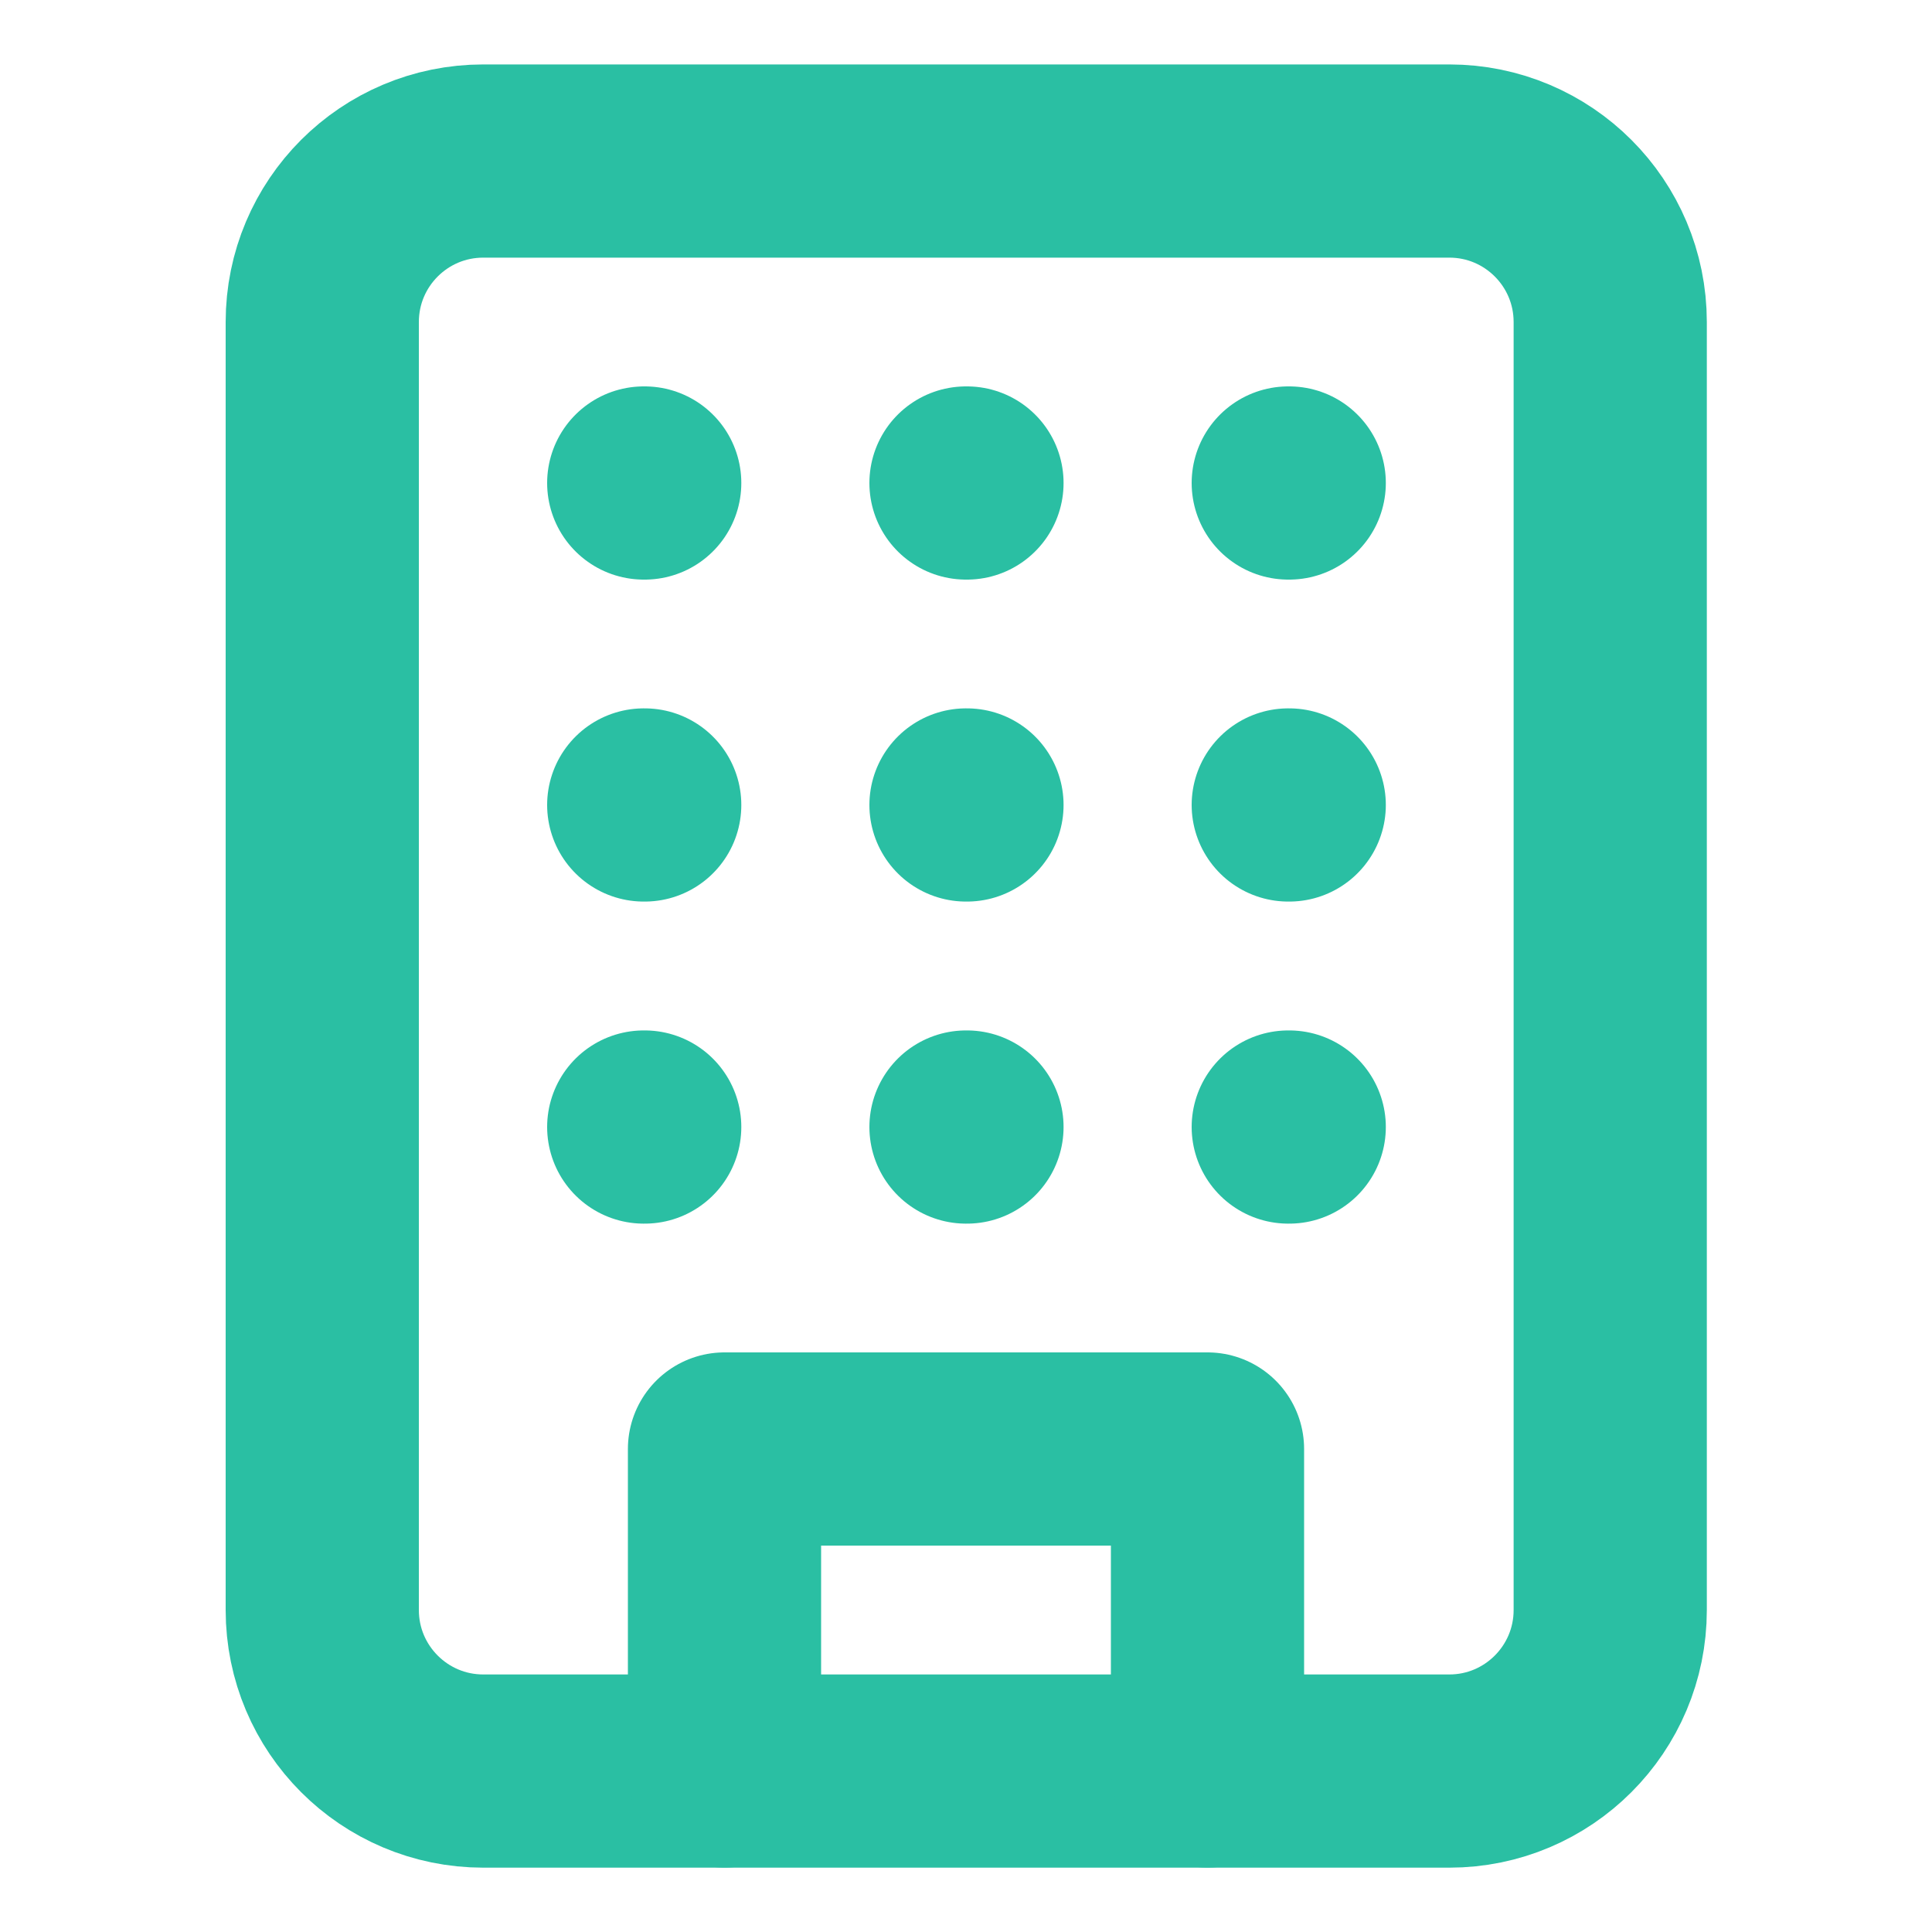 <svg xmlns="http://www.w3.org/2000/svg" fill="none" viewBox="0 0 20 20" height="20" width="20">
<path stroke-linejoin="round" stroke-linecap="round" stroke-width="2" stroke="#2ABFA3" d="M15.003 1.667H5.003C4.082 1.667 3.336 2.413 3.336 3.334V16.667C3.336 17.587 4.082 18.334 5.003 18.334H15.003C15.923 18.334 16.669 17.587 16.669 16.667V3.334C16.669 2.413 15.923 1.667 15.003 1.667Z"></path>
<path stroke-linejoin="round" stroke-linecap="round" stroke-width="2" stroke="#2ABFA3" d="M7.5 18.333V15H12.5V18.333"></path>
<path stroke-linejoin="round" stroke-linecap="round" stroke-width="2" stroke="#2ABFA3" d="M6.664 5H6.674"></path>
<path stroke-linejoin="round" stroke-linecap="round" stroke-width="2" stroke="#2ABFA3" d="M13.336 5H13.346"></path>
<path stroke-linejoin="round" stroke-linecap="round" stroke-width="2" stroke="#2ABFA3" d="M10 5H10.01"></path>
<path stroke-linejoin="round" stroke-linecap="round" stroke-width="2" stroke="#2ABFA3" d="M10 8.333H10.01"></path>
<path stroke-linejoin="round" stroke-linecap="round" stroke-width="2" stroke="#2ABFA3" d="M10 11.667H10.01"></path>
<path stroke-linejoin="round" stroke-linecap="round" stroke-width="2" stroke="#2ABFA3" d="M13.336 8.333H13.346"></path>
<path stroke-linejoin="round" stroke-linecap="round" stroke-width="2" stroke="#2ABFA3" d="M13.336 11.667H13.346"></path>
<path stroke-linejoin="round" stroke-linecap="round" stroke-width="2" stroke="#2ABFA3" d="M6.664 8.333H6.674"></path>
<path stroke-linejoin="round" stroke-linecap="round" stroke-width="2" stroke="#2ABFA3" d="M6.664 11.667H6.674"></path>
</svg>
